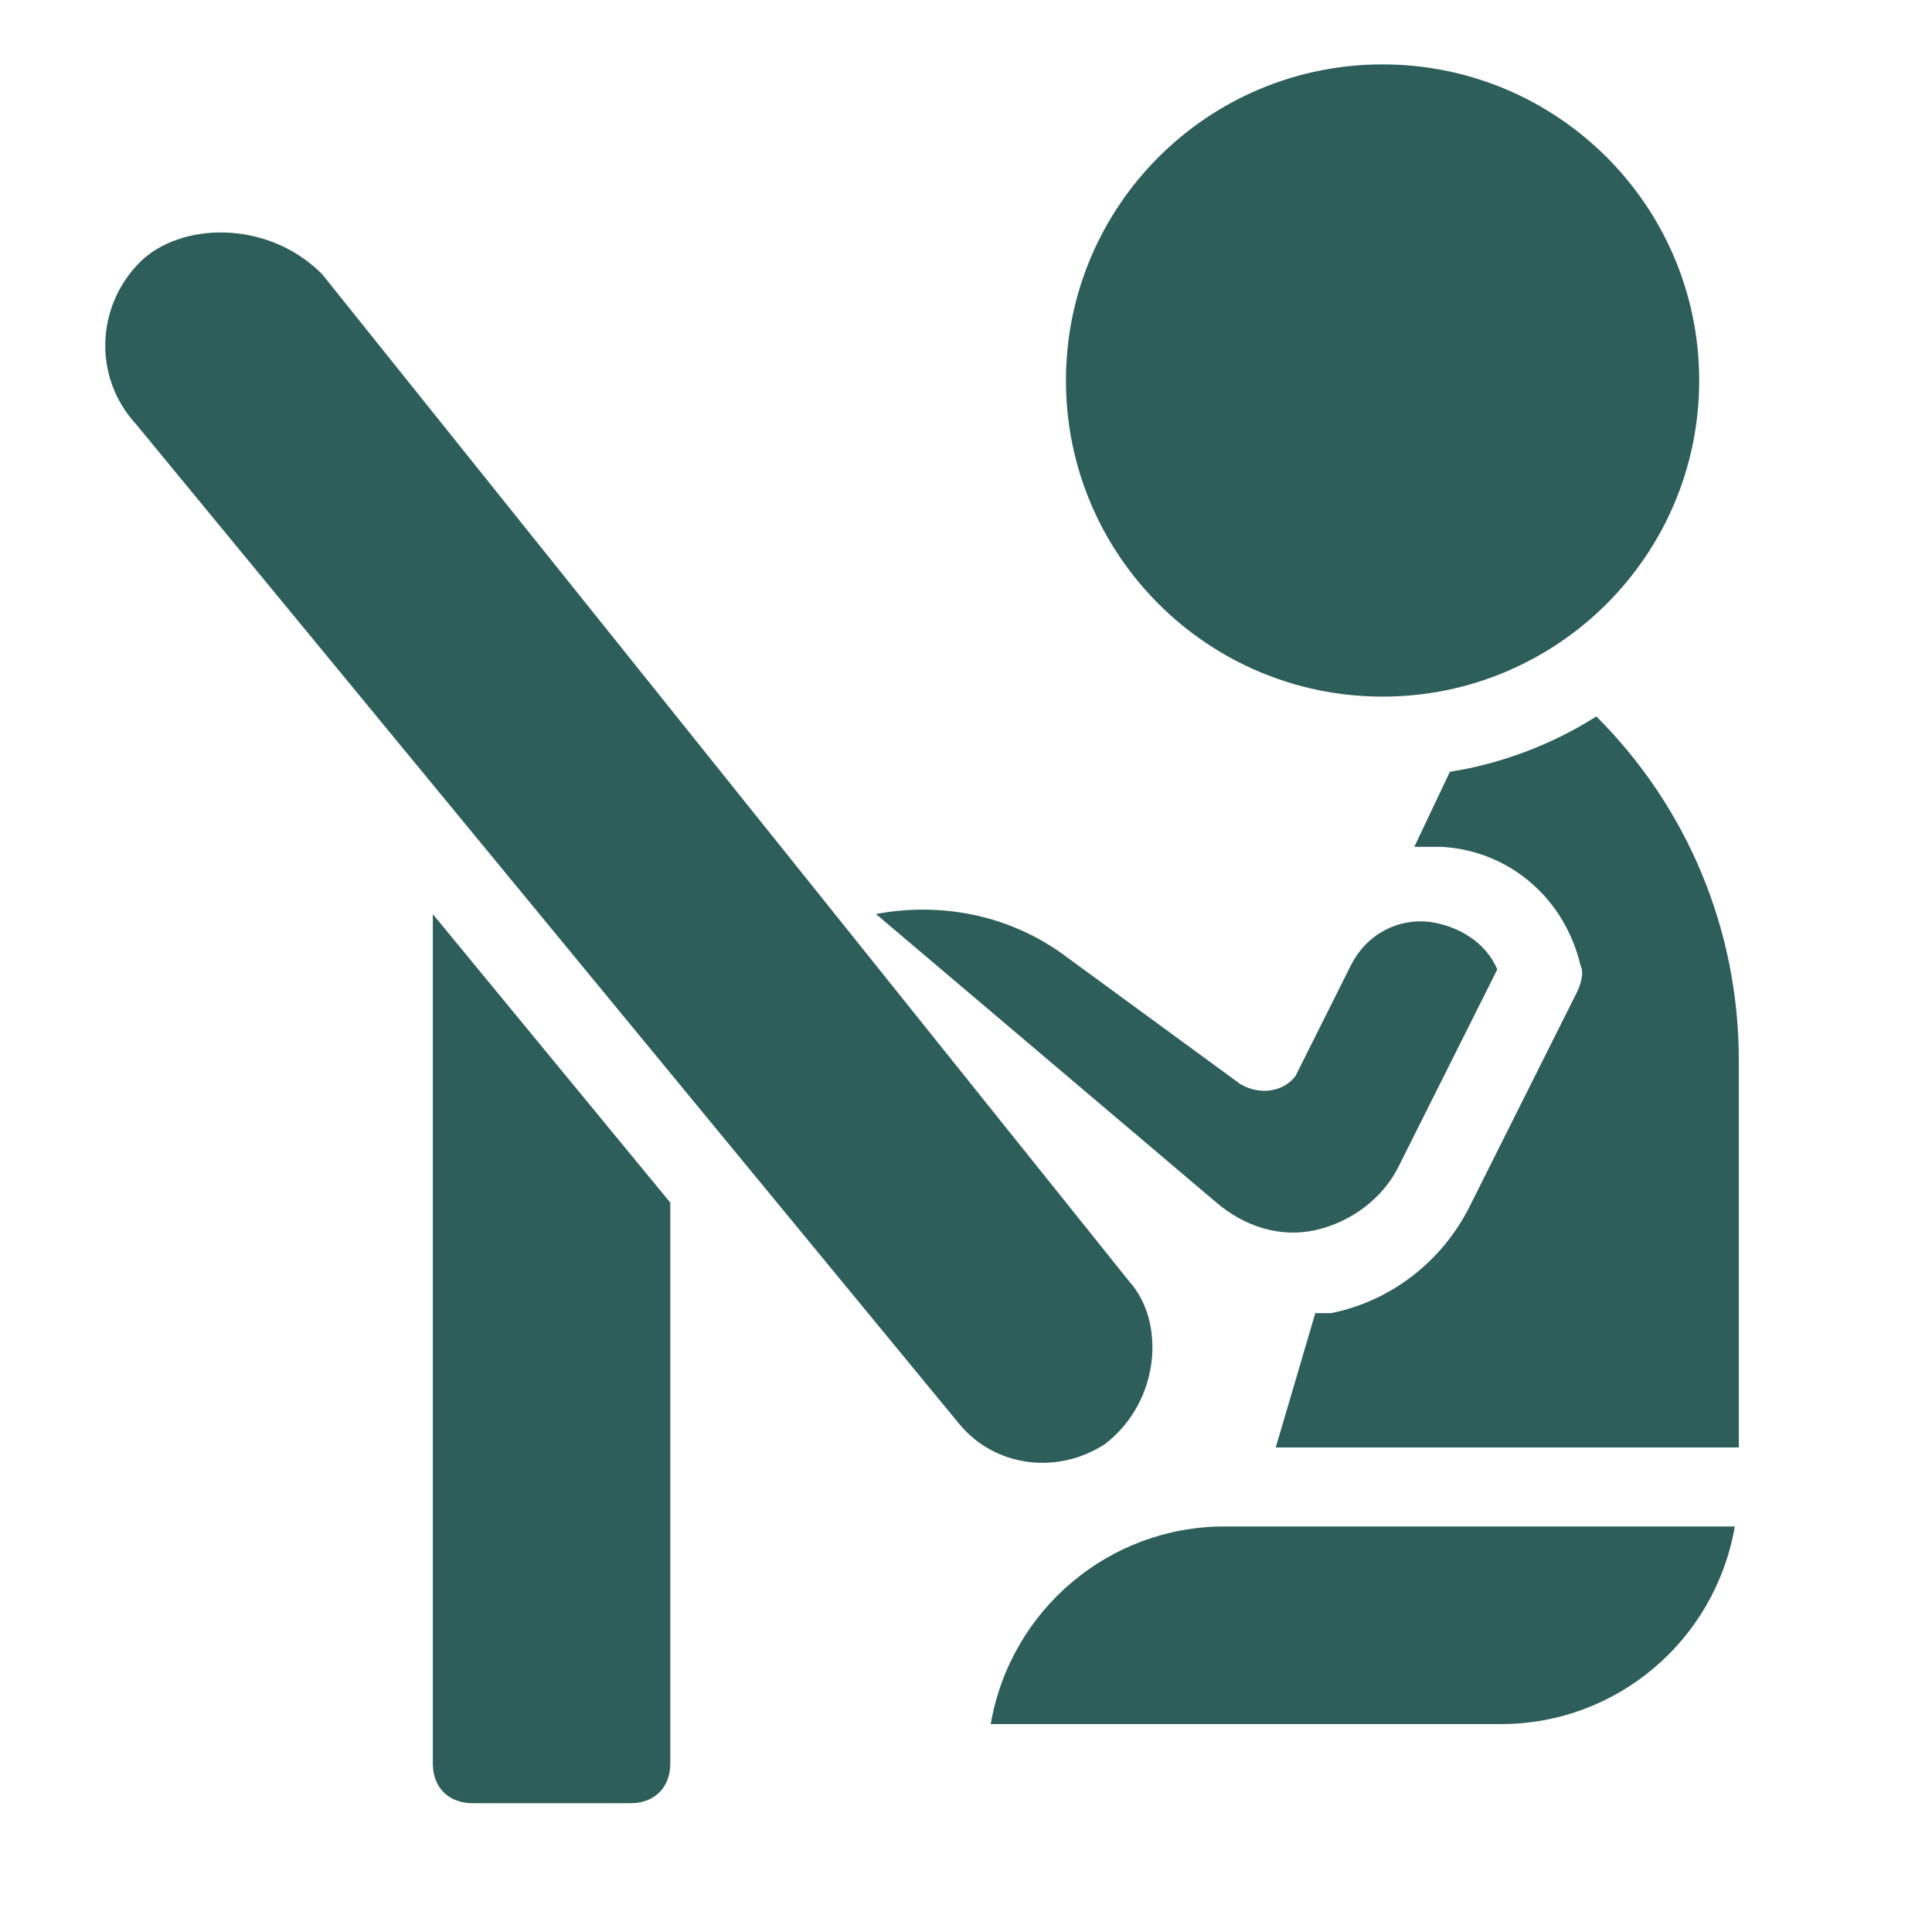 <svg width="30" height="30" viewBox="0 0 30 30" fill="none" xmlns="http://www.w3.org/2000/svg">
<path d="M21.468 10.817C18.753 10.817 16.552 8.619 16.552 5.909C16.552 3.198 18.753 1 21.468 1C24.184 1 26.385 3.198 26.385 5.909C26.385 8.619 24.184 10.817 21.468 10.817Z" fill="#2D5E59"/>
<path d="M27 22.476H19.81L20.424 20.39C20.486 20.39 20.609 20.39 20.67 20.39C21.592 20.206 22.391 19.592 22.821 18.733L24.48 15.42C24.542 15.297 24.603 15.113 24.542 14.991C24.296 13.947 23.436 13.211 22.391 13.15H21.961L22.514 11.984C23.313 11.861 24.112 11.555 24.788 11.125C26.201 12.536 27 14.438 27 16.463V22.476Z" fill="#2D5E59"/>
<path d="M19.256 16.831C19.563 17.015 19.931 16.954 20.116 16.709L20.976 14.991C21.222 14.5 21.714 14.255 22.205 14.316C22.636 14.377 23.066 14.623 23.25 15.052L21.714 18.12C21.468 18.611 20.976 18.979 20.423 19.102C19.87 19.224 19.317 19.04 18.887 18.672L13.602 14.193C14.585 14.009 15.63 14.193 16.49 14.807L19.256 16.831Z" fill="#2D5E59"/>
<path d="M19.01 23.703H26.938C26.63 25.483 25.094 26.771 23.312 26.771H15.384C15.691 24.992 17.228 23.703 19.01 23.703Z" fill="#2D5E59"/>
<path d="M2.173 4.071C2.788 3.457 4.14 3.396 5 4.255L17.537 19.901C18.09 20.514 18.028 21.741 17.168 22.416C16.43 22.907 15.447 22.784 14.894 22.109L2.112 6.586C1.436 5.85 1.497 4.745 2.173 4.071Z" fill="#2D5E59"/>
<path d="M9.794 28H7.336C6.967 28 6.721 27.755 6.721 27.387V14.195L10.408 18.674V27.387C10.408 27.755 10.162 28 9.794 28Z" fill="#2D5E59"/>
</svg>
